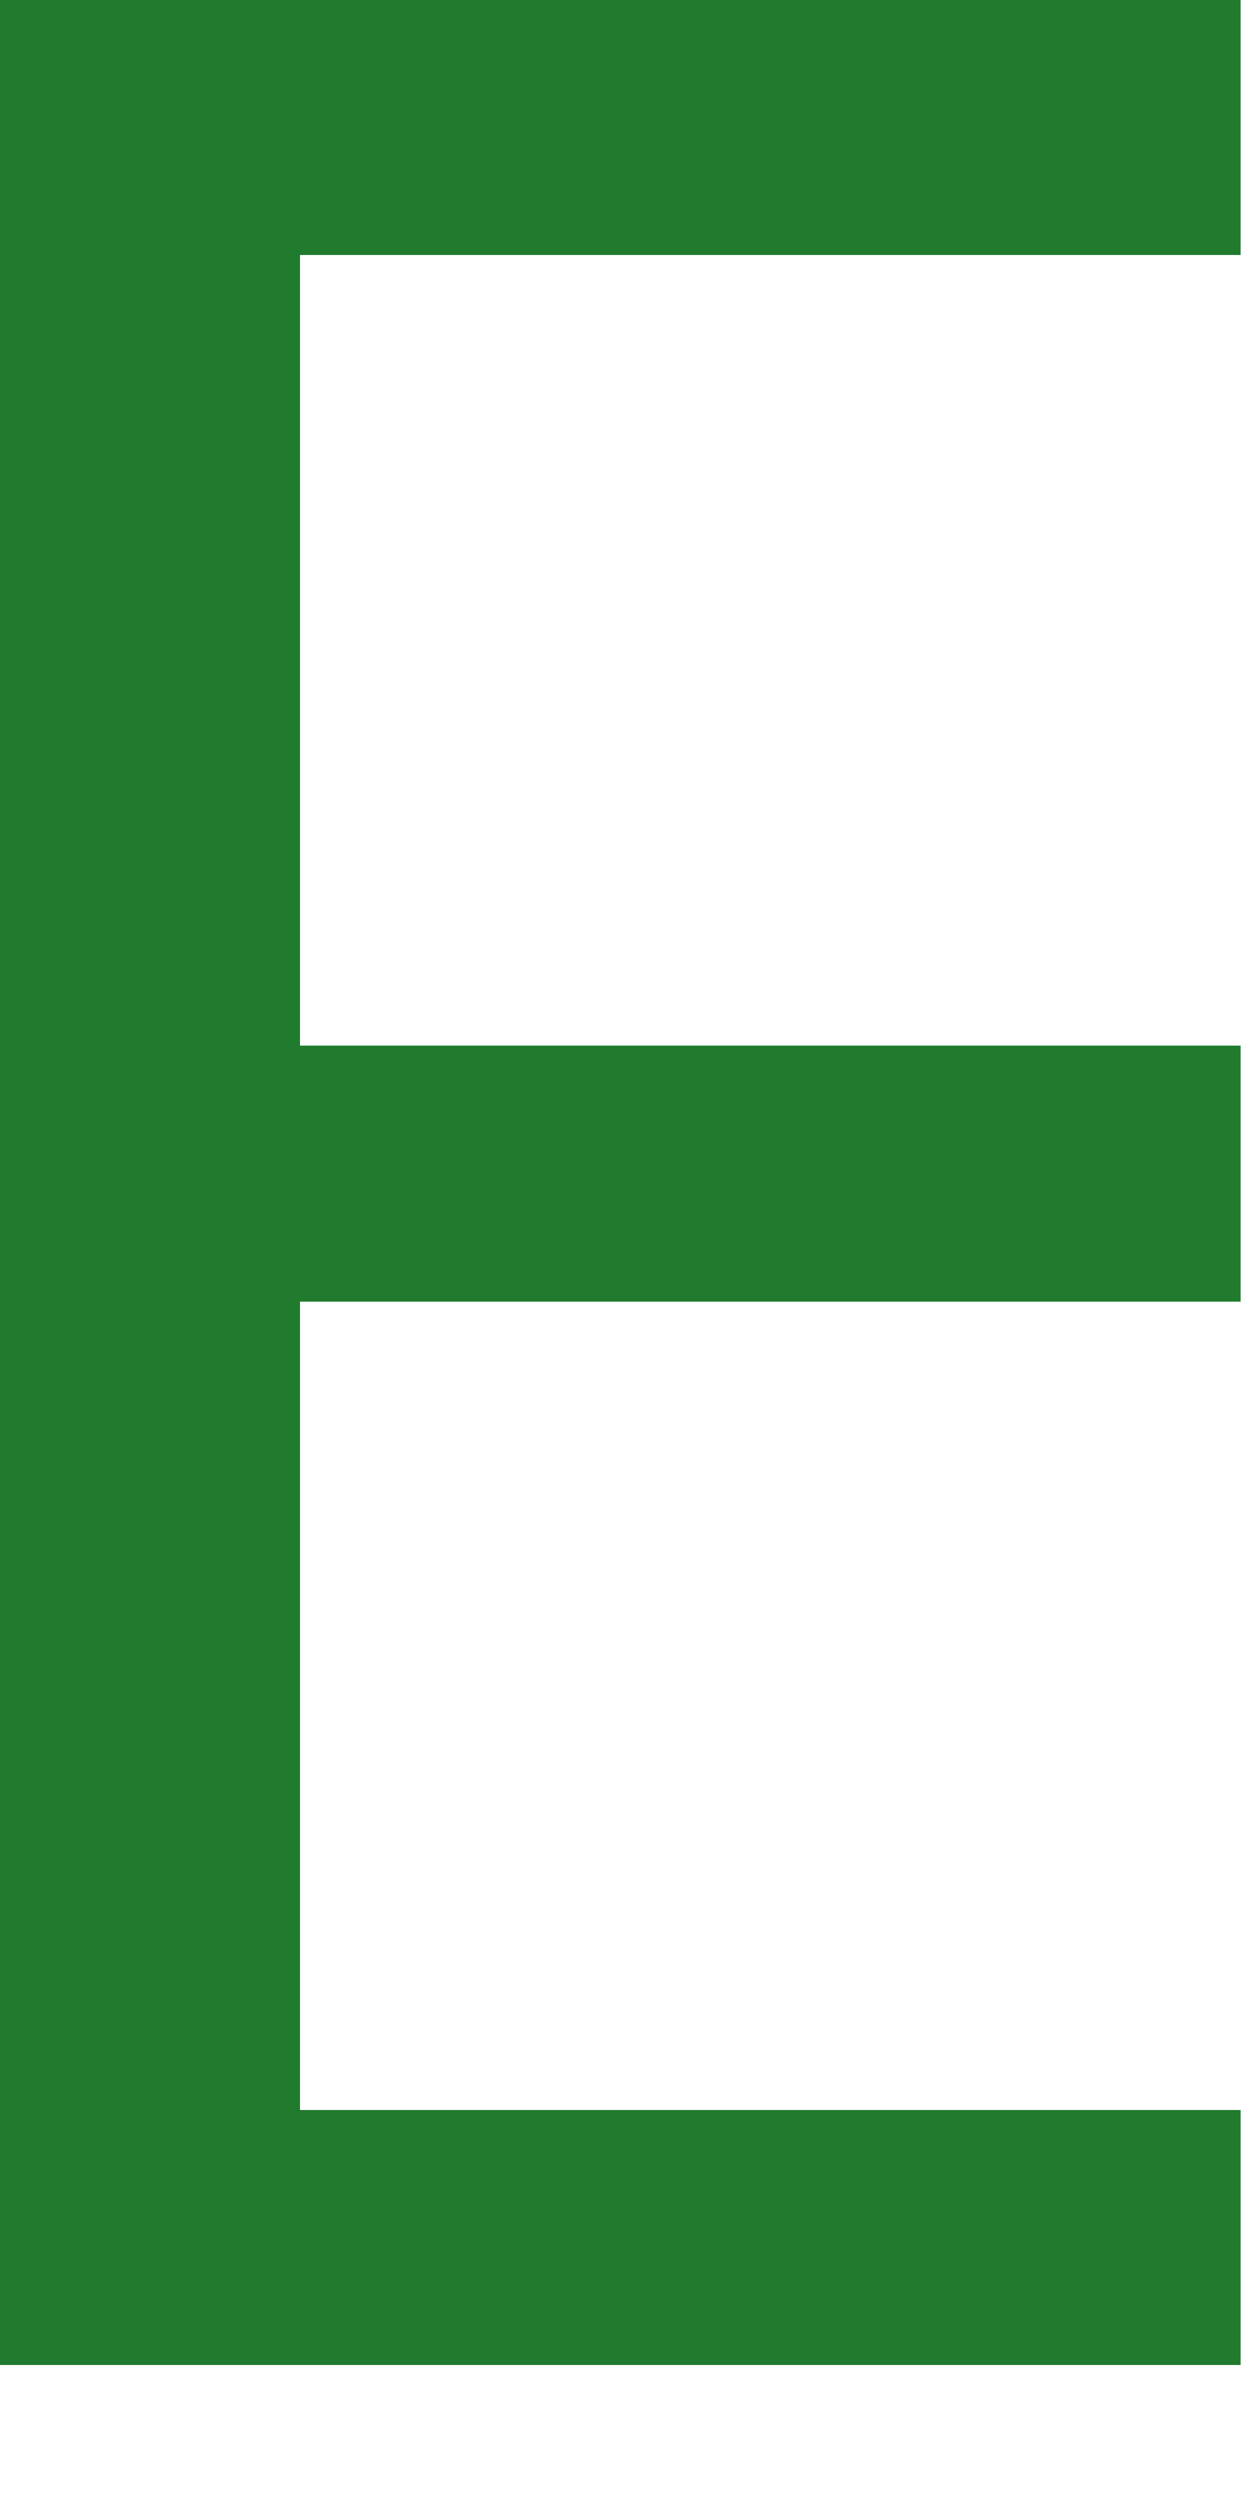 <?xml version="1.0" encoding="utf-8"?>
<svg xmlns="http://www.w3.org/2000/svg" fill="none" height="100%" overflow="visible" preserveAspectRatio="none" style="display: block;" viewBox="0 0 6 12" width="100%">
<path d="M1.44 5.019H5.955V6.248H1.44V10.128H5.955V11.352H0V0H5.955V1.224H1.44V5.019Z" fill="#207B2E" id="Vector"/>
</svg>
